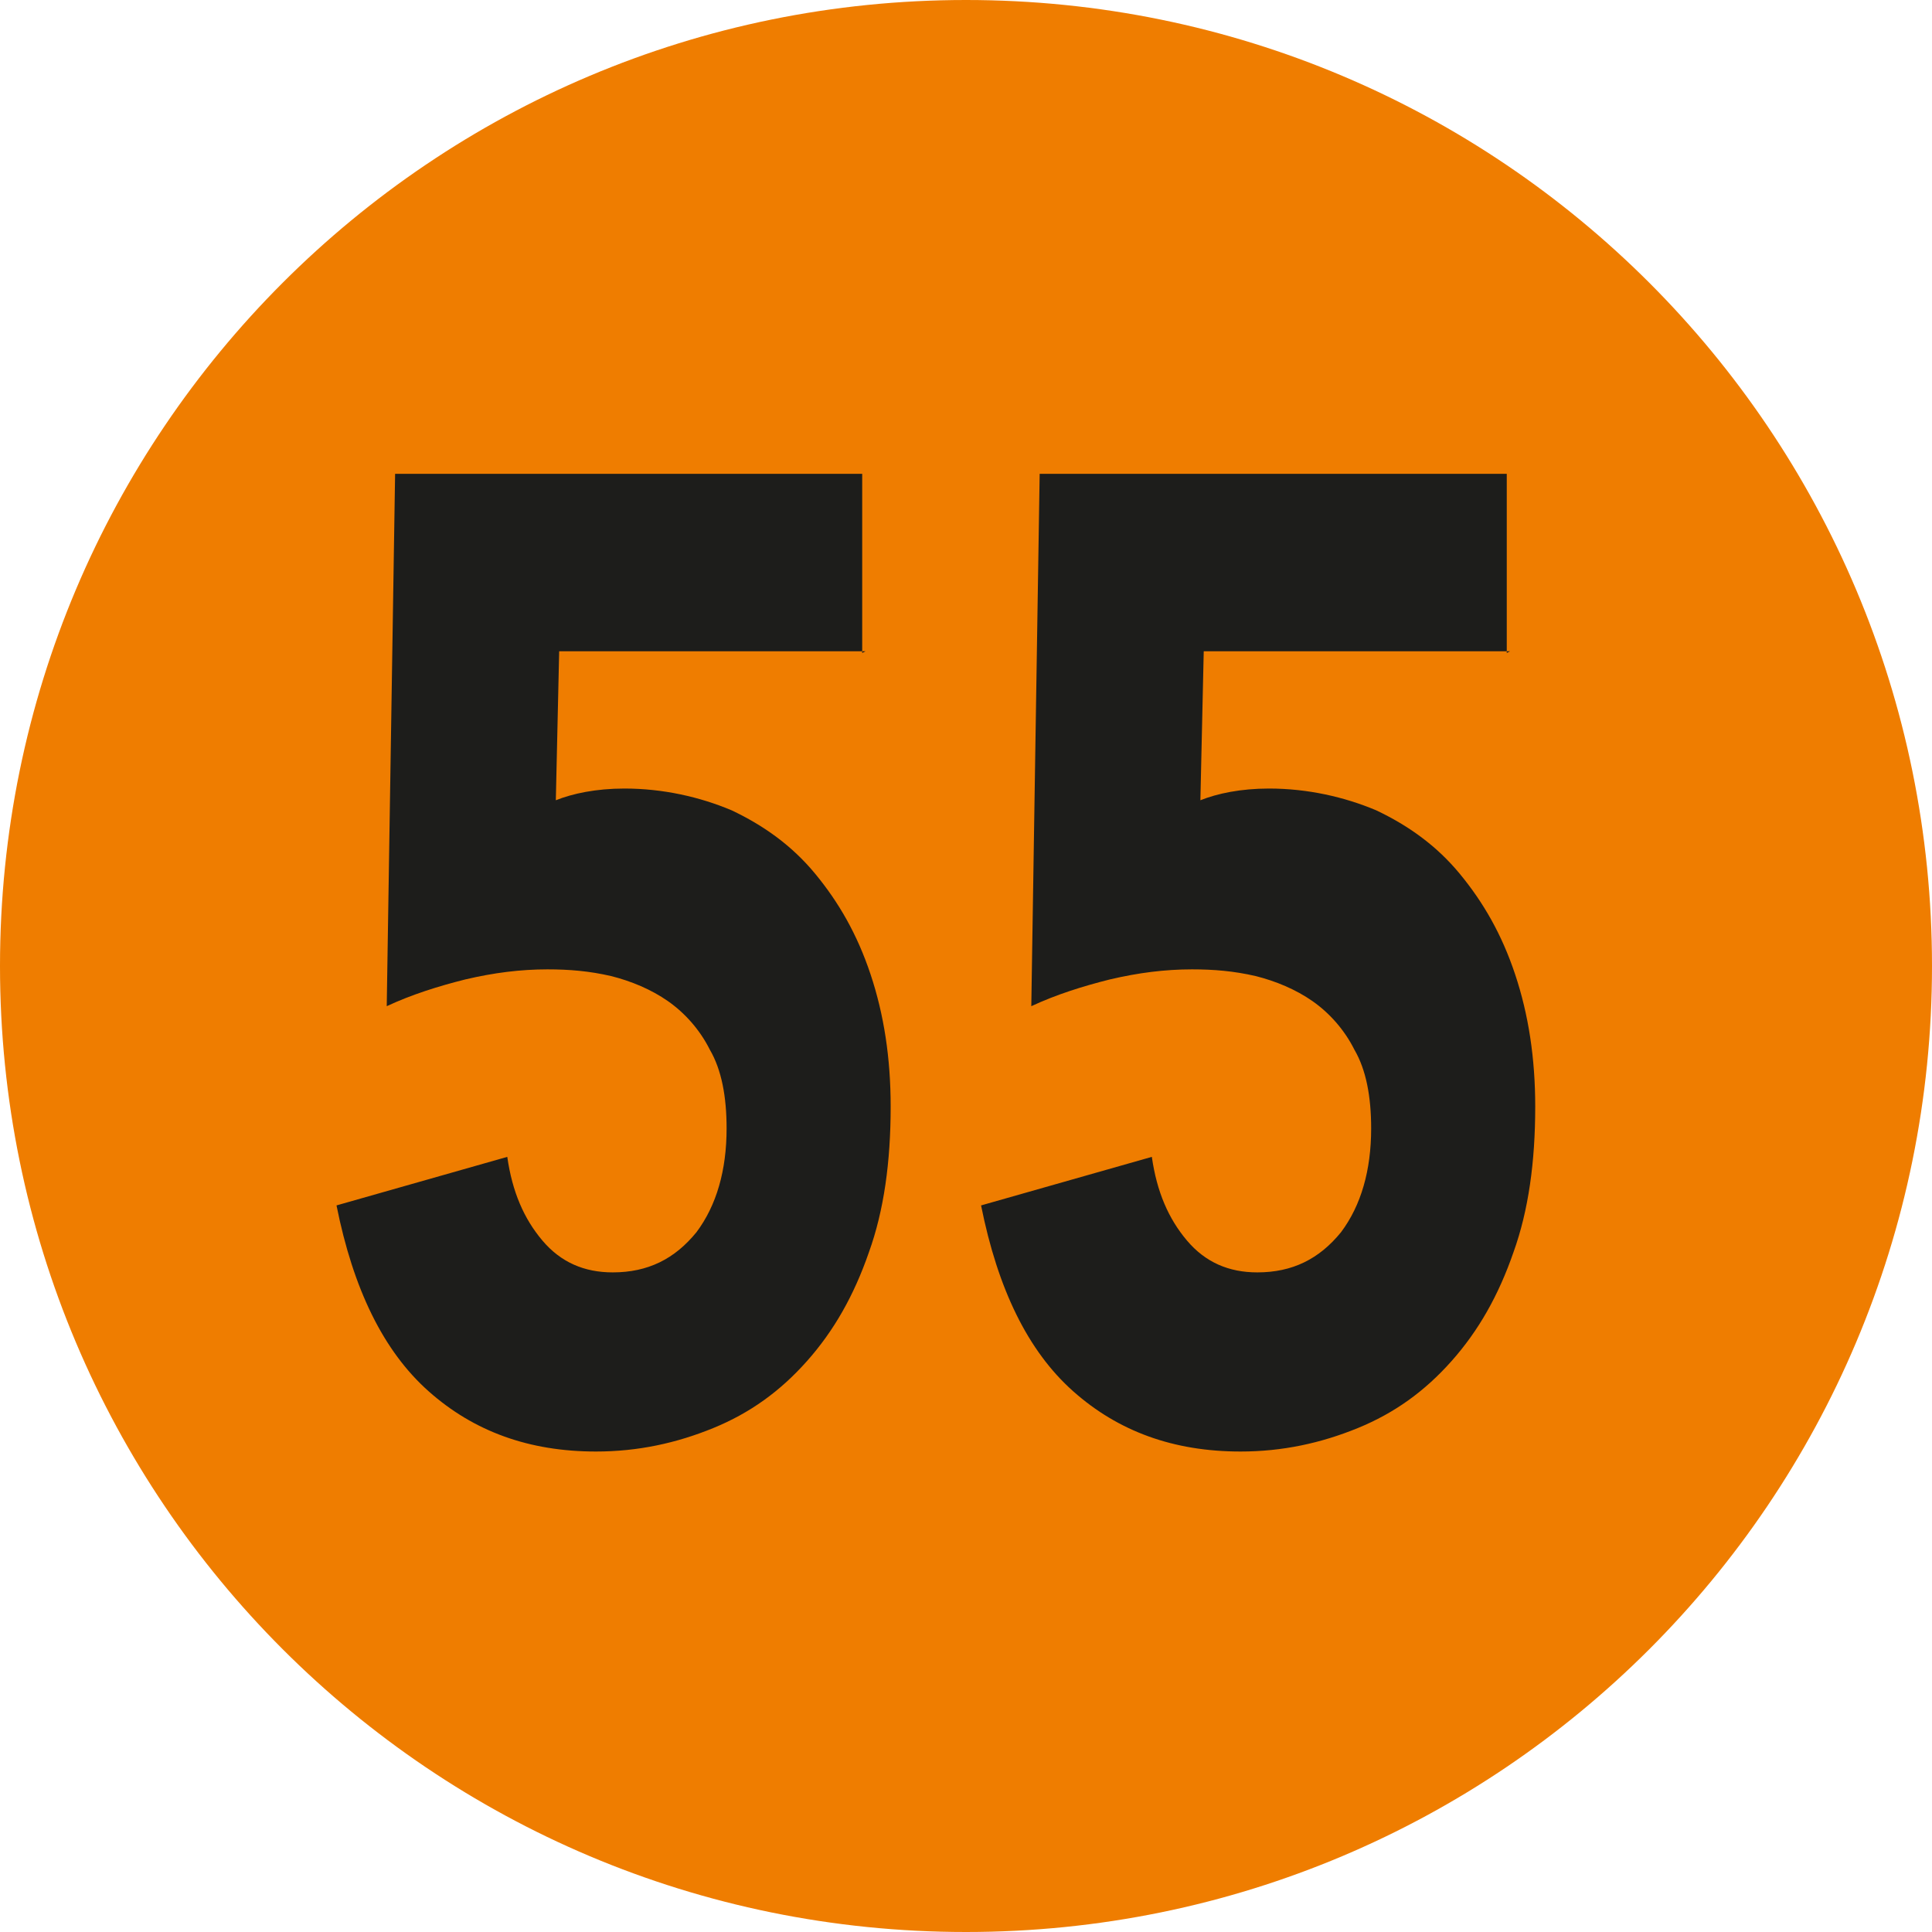 <?xml version="1.0" encoding="UTF-8"?><svg id="a" xmlns="http://www.w3.org/2000/svg" viewBox="0 0 11.54 11.54"><defs><style>.b{fill:#ef7d00;}.c{fill:#1d1d1b;}</style></defs><path class="b" d="M5.77,11.54c3.19,0,5.77-2.58,5.77-5.77S8.96,0,5.77,0,0,2.58,0,5.77s2.58,5.77,5.77,5.77"/><path class="c" d="M5.17,3.89h-1.83l-.02,.89c.1-.04,.24-.07,.41-.07,.23,0,.45,.05,.64,.13,.19,.09,.36,.21,.5,.38,.14,.17,.25,.36,.33,.6,.08,.24,.12,.5,.12,.79,0,.33-.04,.62-.13,.87-.09,.26-.21,.47-.37,.65-.16,.18-.34,.31-.56,.4-.22,.09-.45,.14-.7,.14-.4,0-.73-.12-1-.36-.27-.24-.45-.61-.55-1.11l1.02-.29c.03,.21,.1,.37,.21,.5,.11,.13,.25,.19,.42,.19,.21,0,.37-.08,.5-.24,.12-.16,.18-.37,.18-.62,0-.19-.03-.35-.1-.47-.06-.12-.15-.22-.25-.29-.1-.07-.22-.12-.34-.15-.13-.03-.25-.04-.38-.04-.16,0-.32,.02-.49,.06-.16,.04-.32,.09-.47,.16l.05-3.18h2.79v1.07Z"/><path class="c" d="M9.02,3.89h-1.83l-.02,.89c.1-.04,.24-.07,.41-.07,.23,0,.45,.05,.64,.13,.19,.09,.36,.21,.5,.38,.14,.17,.25,.36,.33,.6,.08,.24,.12,.5,.12,.79,0,.33-.04,.62-.13,.87-.09,.26-.21,.47-.37,.65-.16,.18-.34,.31-.56,.4-.22,.09-.45,.14-.7,.14-.4,0-.73-.12-1-.36-.27-.24-.45-.61-.55-1.11l1.02-.29c.03,.21,.1,.37,.21,.5,.11,.13,.25,.19,.42,.19,.21,0,.37-.08,.5-.24,.12-.16,.18-.37,.18-.62,0-.19-.03-.35-.1-.47-.06-.12-.15-.22-.25-.29-.1-.07-.22-.12-.34-.15-.13-.03-.25-.04-.38-.04-.16,0-.32,.02-.49,.06-.16,.04-.32,.09-.47,.16l.05-3.18h2.79v1.07Z"/></svg>